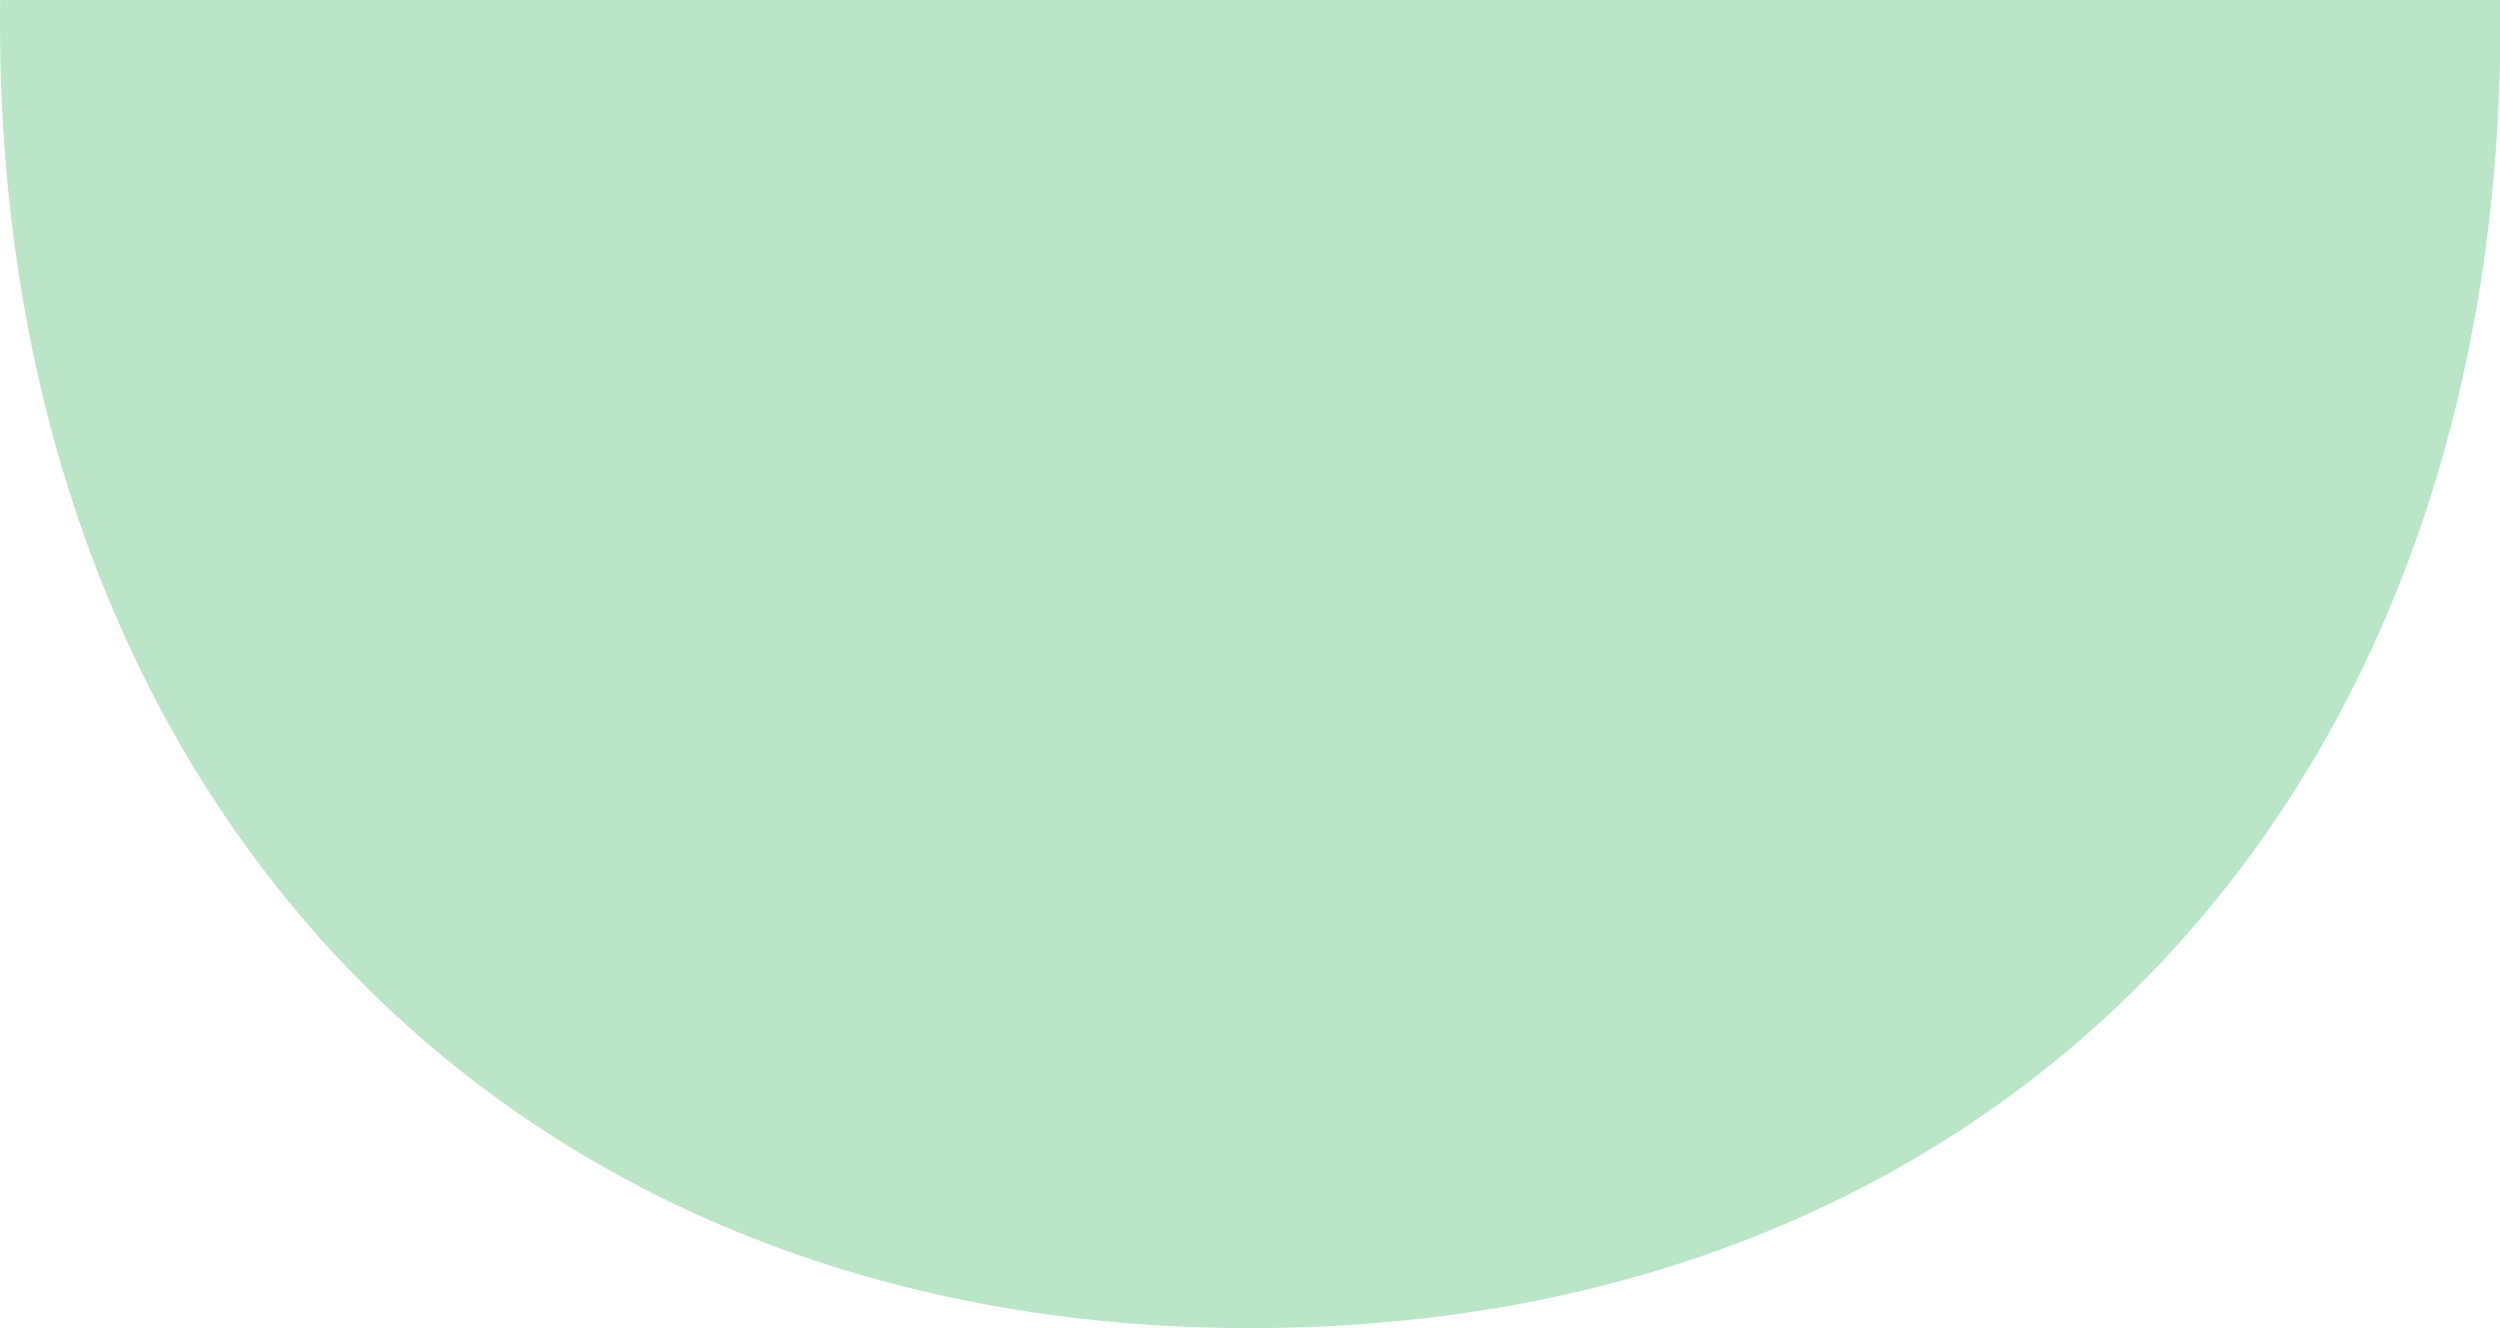 <svg width="32" height="17" viewBox="0 0 32 17" fill="none" xmlns="http://www.w3.org/2000/svg">
<g clip-path="url(#clip0_405_402)">
<path d="M16.003 -16C6.278 -16 0 -9.612 0 0.282C0 10.176 6.429 17 16.003 17C25.577 17 32.006 10.282 32.006 0.282C32.006 -9.718 25.722 -16 16.003 -16Z" fill="#BAE5C7"/>
</g>
<defs>
<clipPath id="clip0_405_402">
<rect width="32" height="17" fill="white"/>
</clipPath>
</defs>
</svg>
